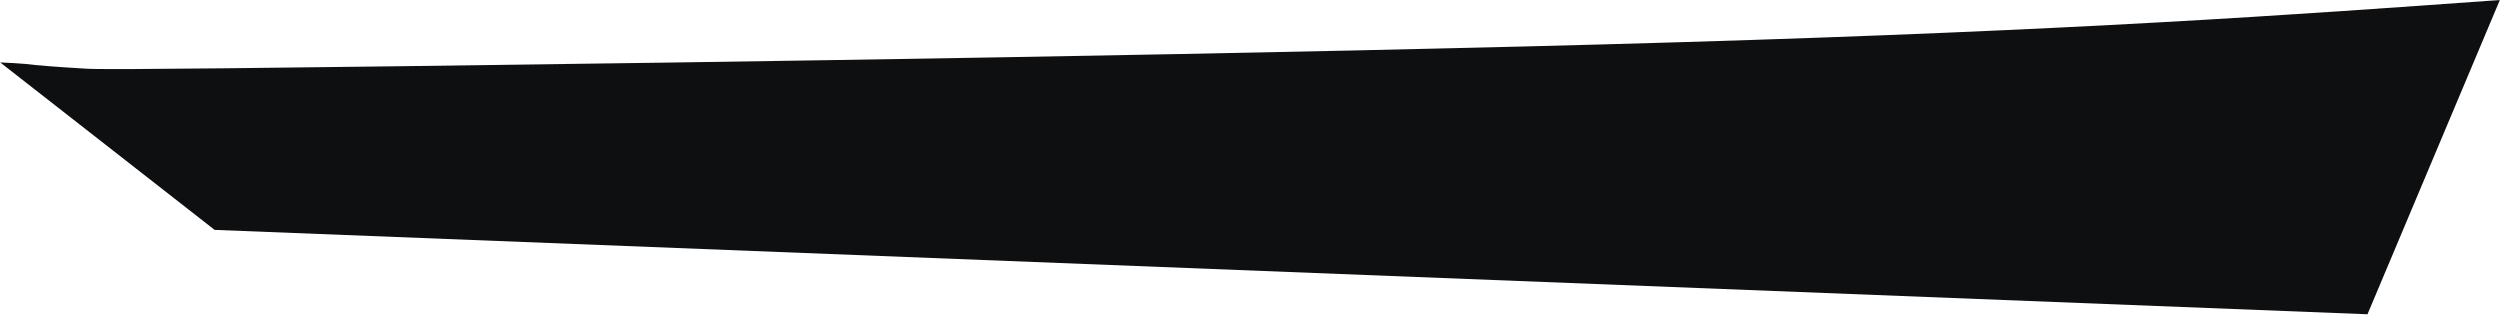 <svg width="2109" height="266" viewBox="0 0 2109 266" fill="none" xmlns="http://www.w3.org/2000/svg">
<path d="M1416.92 35.611C1753.21 25.545 1931.04 12.775 2108.87 0.005L1997.22 265.114L181.061 193.938L0.181 52.673C8.103 53.043 15.792 53.401 21.472 53.931C30.717 55.141 47.485 56.436 69.072 57.707L69.49 57.74C78.054 58.403 86.493 59.057 336.834 55.88C591.234 52.651 1080.62 45.676 1416.92 35.611Z" fill="#0E0F11"/>
</svg>
